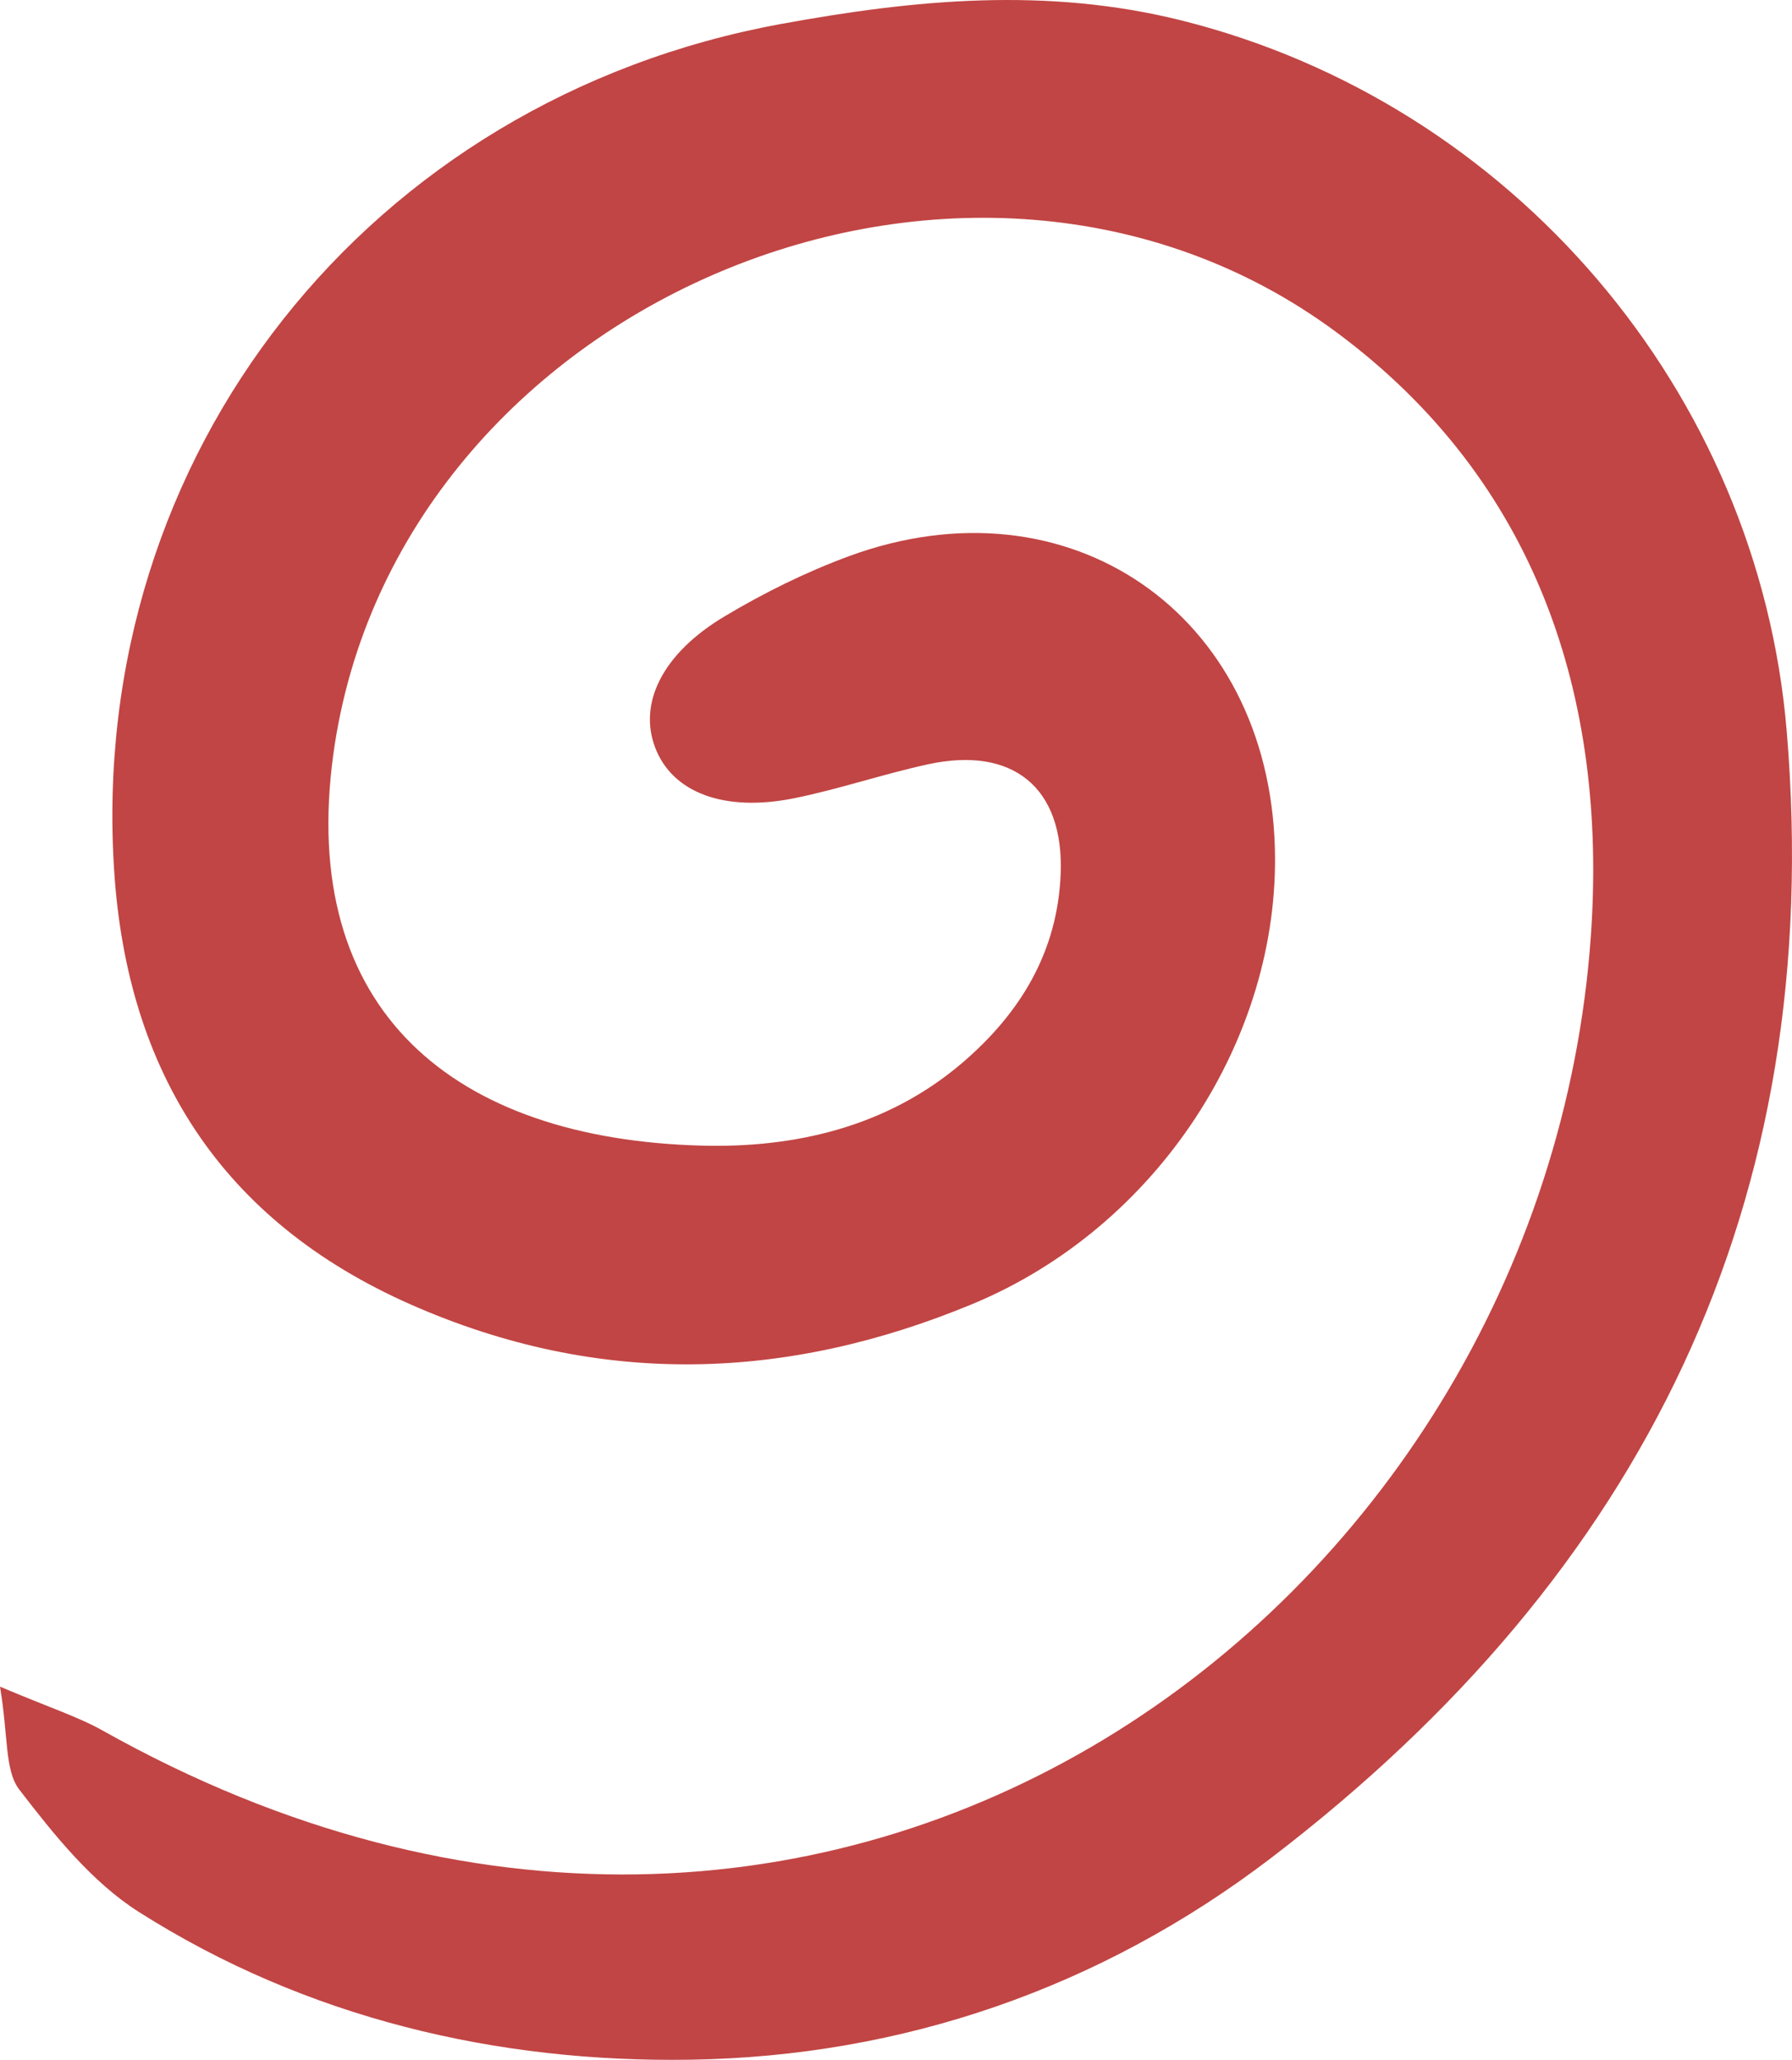 <?xml version="1.0" encoding="UTF-8"?> <svg xmlns="http://www.w3.org/2000/svg" width="84.008" height="96.535" viewBox="0 0 84.008 96.535" fill="none"><path d="M0 79.045C2.34 80.037 3.656 80.452 4.832 81.113C39.121 100.346 72.352 75.406 74.578 43.876C75.367 32.648 72.016 22.515 62.664 15.58C45.449 2.814 18.551 14.152 15.629 35.33C13.969 47.375 21.285 53.388 32.918 53.69C37.219 53.803 41.555 52.84 45.094 49.825C47.859 47.468 49.578 44.583 49.723 40.964C49.887 36.904 47.48 34.962 43.523 35.815C41.406 36.273 39.344 36.984 37.219 37.412C33.926 38.073 31.52 37.133 30.719 35.048C29.918 32.97 31.039 30.636 33.961 28.89C35.816 27.781 37.789 26.805 39.812 26.061C50.109 22.286 59.473 28.753 59.766 39.769C60.004 48.623 54.297 57.498 45.586 61.114C36.891 64.722 28.098 65.031 19.273 61.143C10.359 57.216 5.961 50.201 5.352 40.808C4.086 21.307 17.297 4.664 36.605 1.125C42.859 -0.021 49.082 -0.625 55.426 0.968C70.863 4.843 82.438 18.339 83.762 34.285C85.606 56.402 77.016 73.743 59.625 87.046C51.594 93.188 42.277 96.372 32.379 96.528C23.309 96.674 14.363 94.589 6.512 89.606C4.305 88.205 2.531 85.984 0.906 83.872C0.211 82.966 0.395 81.382 0 79.045C0 79.045 0 79.045 0 79.045Z" fill="#C14544"></path></svg> 